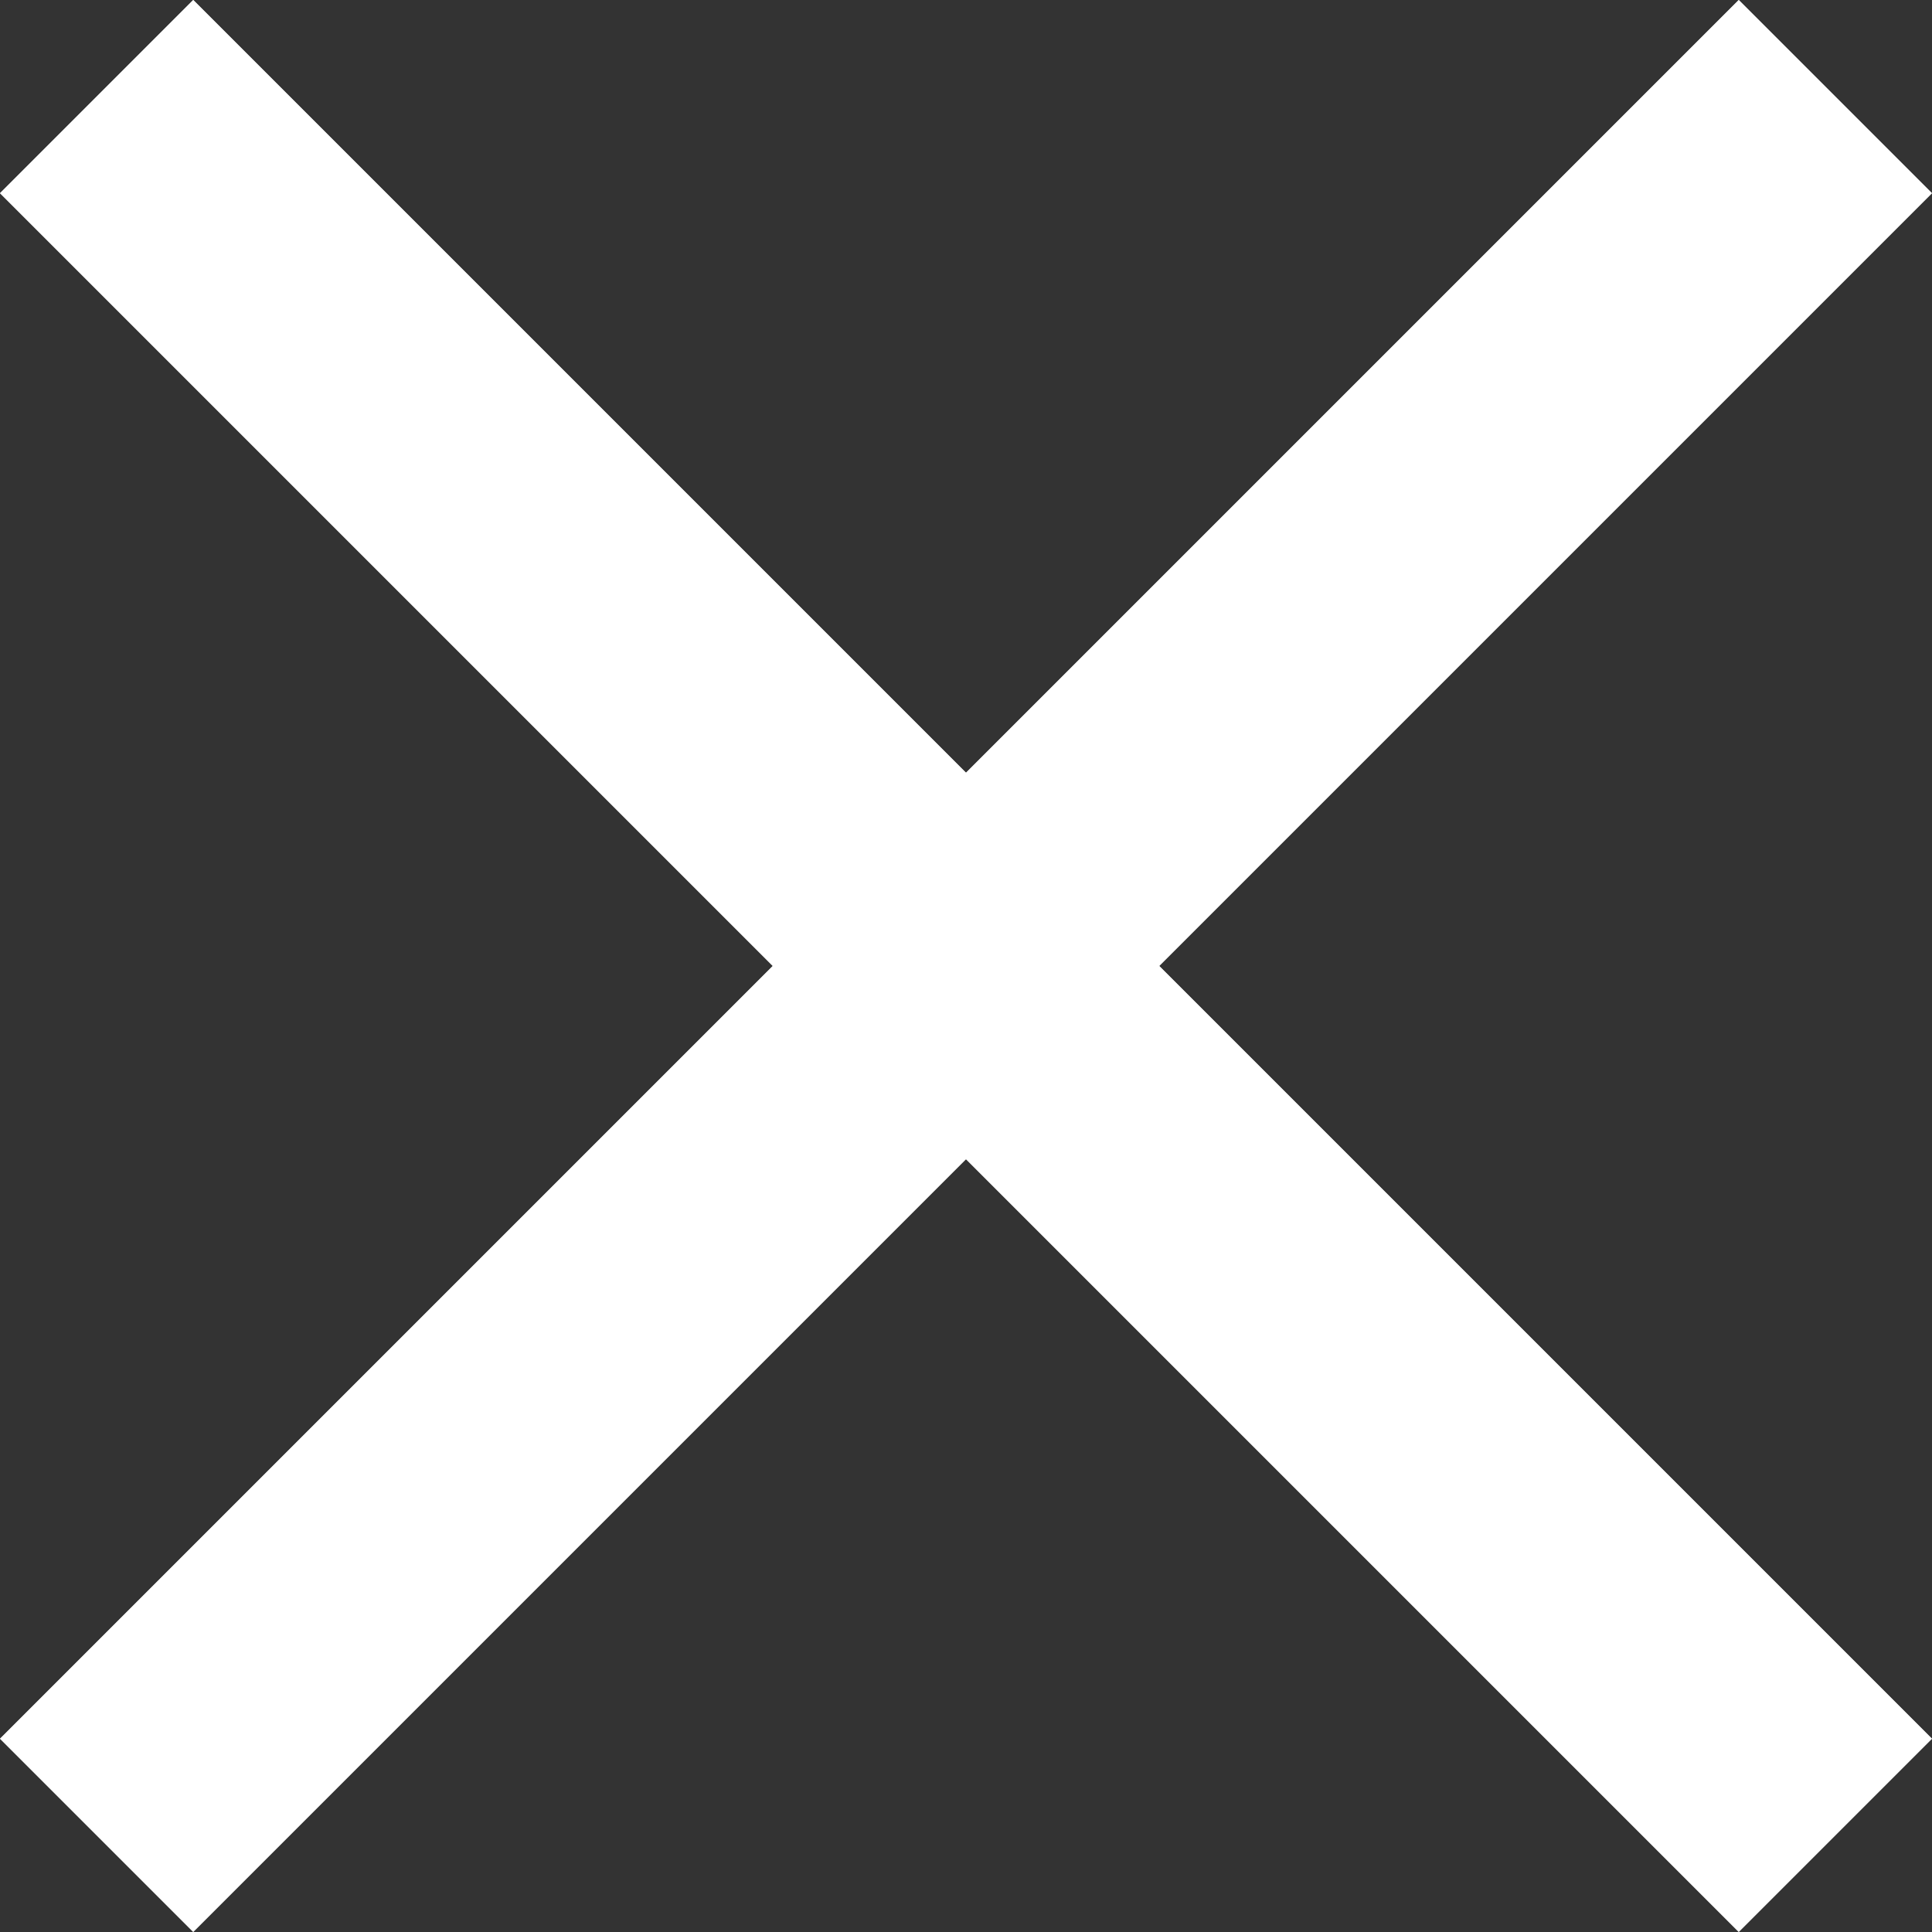 <svg xmlns="http://www.w3.org/2000/svg" width="14.143" height="14.143" viewBox="0 0 14.143 14.143">
  <rect x="0" y="0" width="14.143" height="14.143" fill="#333333" stroke="none"/>
  <g id="グループ_169" data-name="グループ 169" transform="translate(8222.238 -7099.352) rotate(45)">
    <g id="長方形_193" data-name="長方形 193" transform="translate(-793 10833)" fill="#fff" stroke="#fff" stroke-width="1">
      <rect width="18" height="2" stroke="none"/>
      <rect x="0.5" y="0.5" width="17" height="1" fill="none"/>
    </g>
    <g id="長方形_194" data-name="長方形 194" transform="translate(-783 10825) rotate(90)" fill="#fff" stroke="#fff" stroke-width="1">
      <rect width="18" height="2" stroke="none"/>
      <rect x="0.5" y="0.5" width="17" height="1" fill="none"/>
    </g>
  </g>
</svg>
